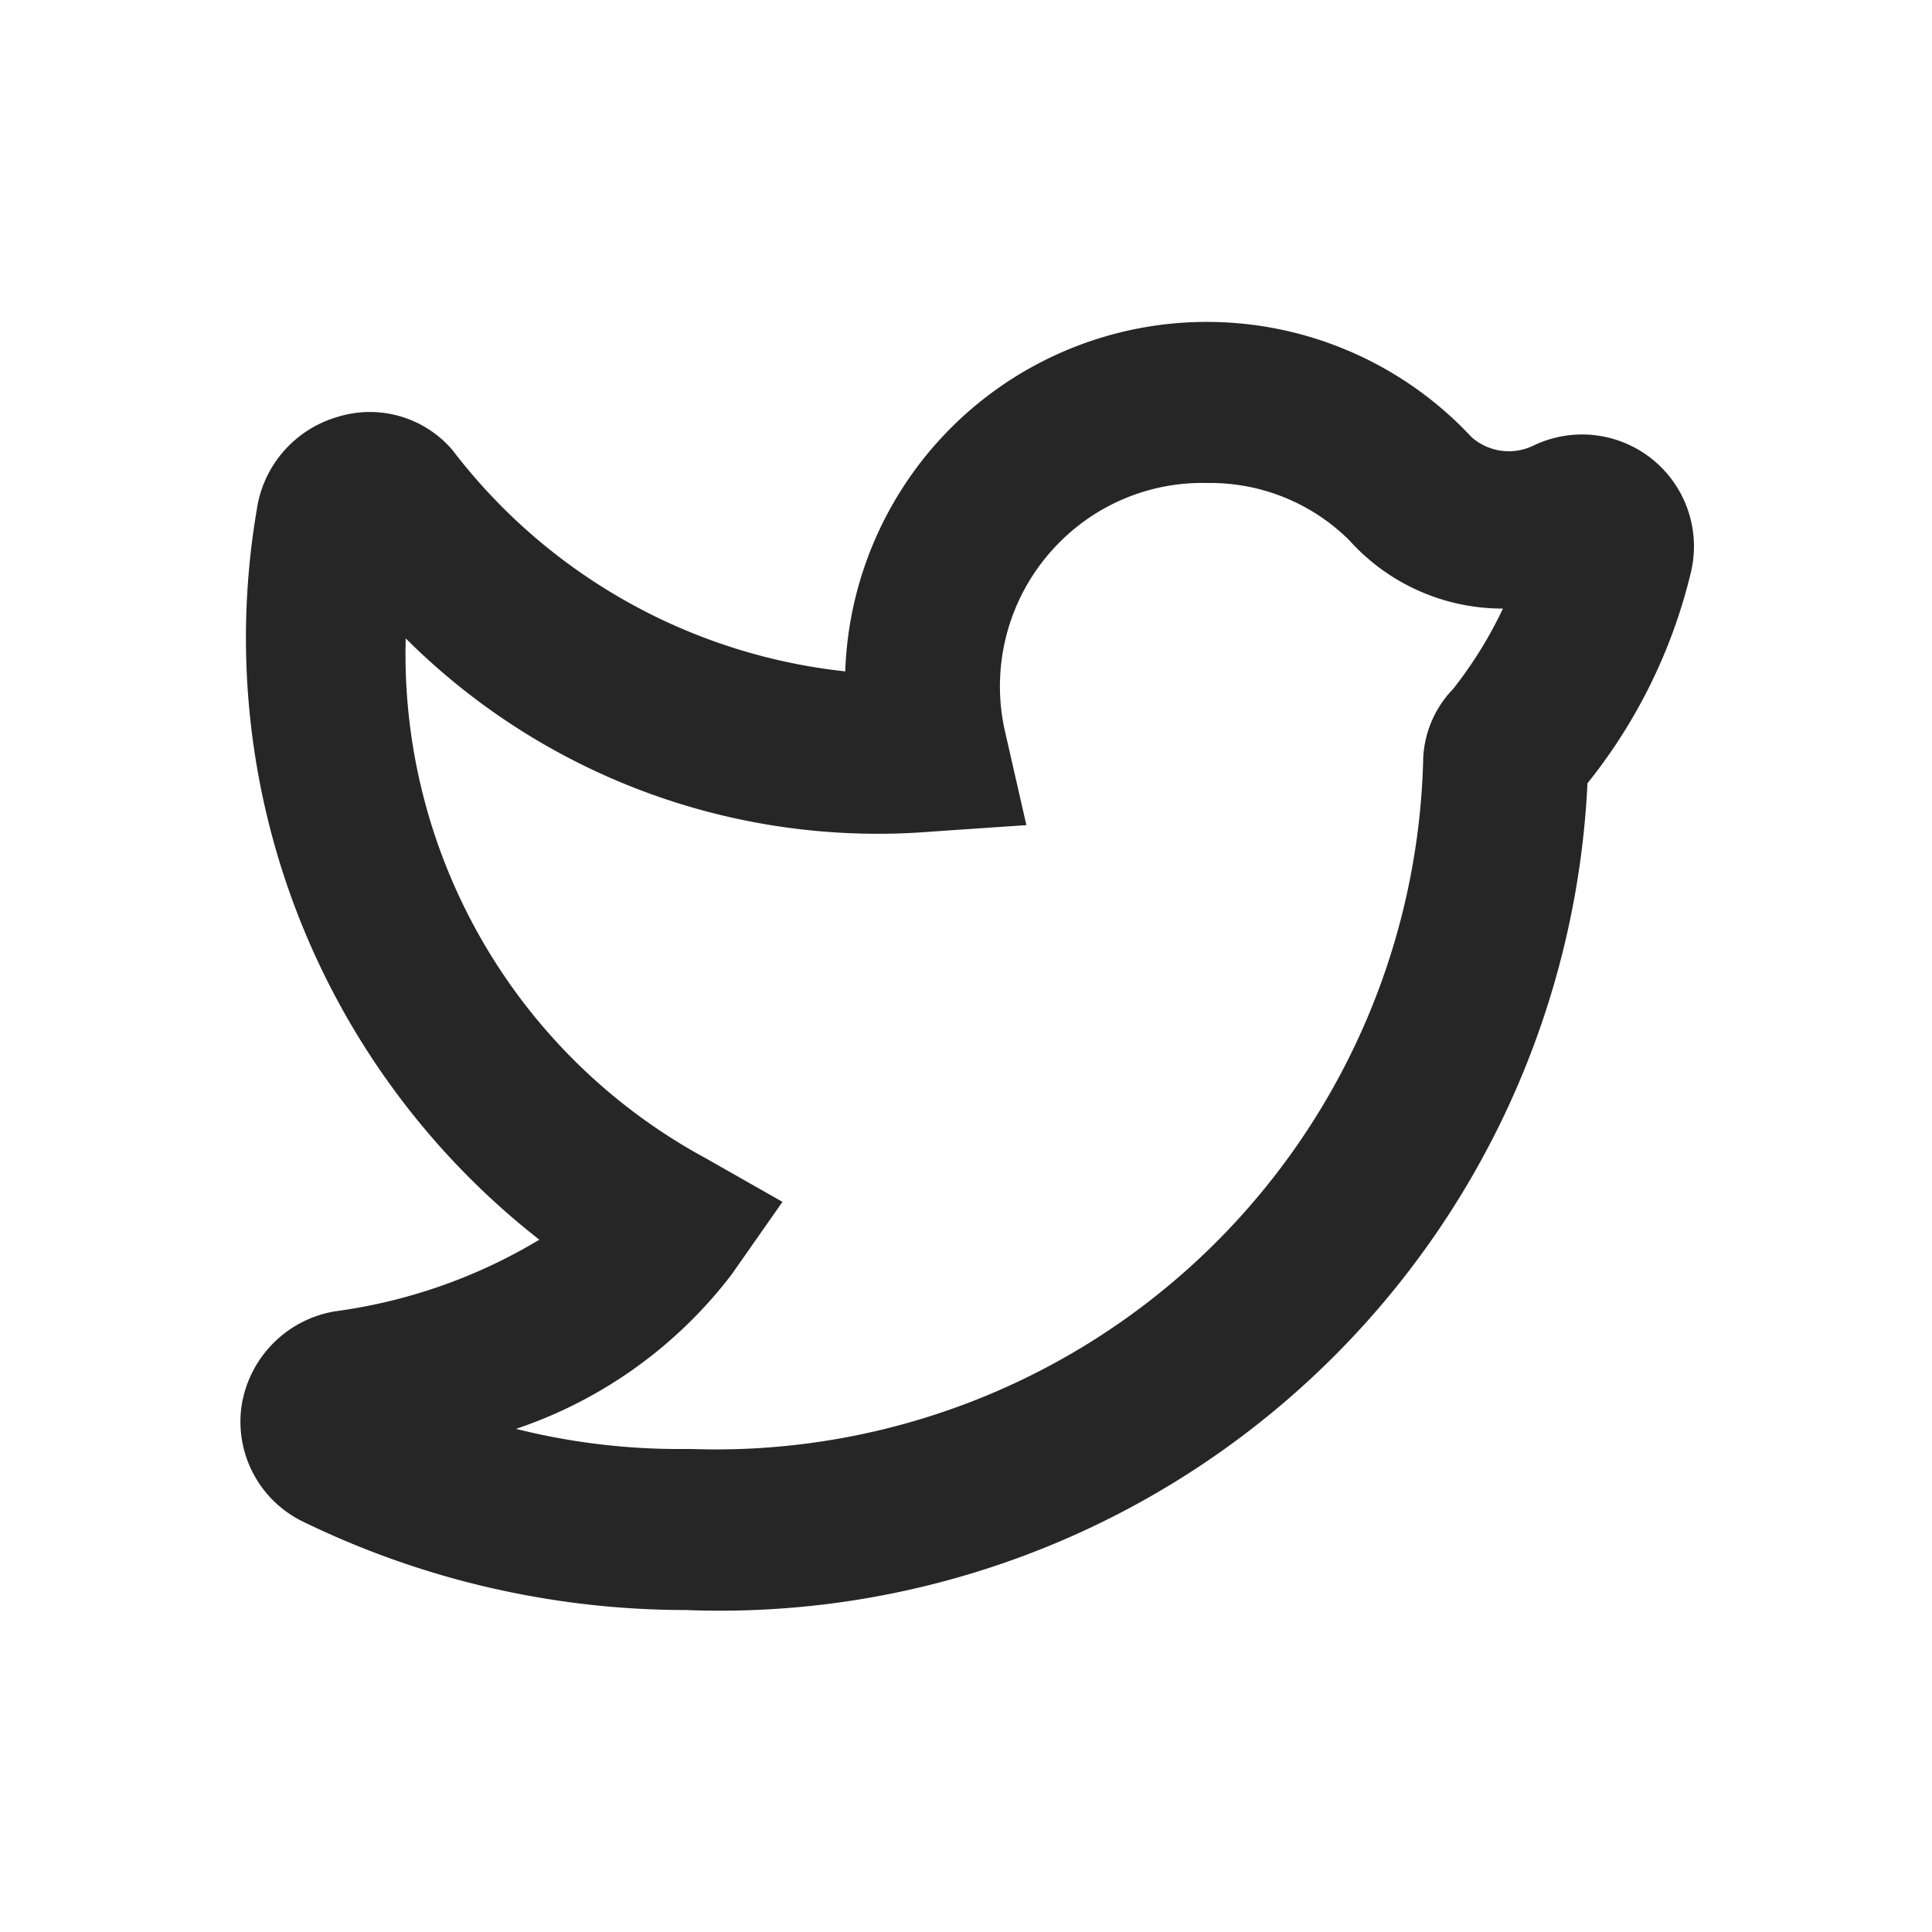 <svg id="twitter" xmlns="http://www.w3.org/2000/svg" width="24" height="24" viewBox="0 0 24 24">
  <path id="Path_44" data-name="Path 44" d="M0,0H24V24H0" fill="#262626" opacity="0"/>
  <path id="Path_45" data-name="Path 45" d="M8.51,20H8.43a10.87,10.87,0,0,1-4.65-1.09A1.38,1.38,0,0,1,3,17.47a1.41,1.41,0,0,1,1.16-1.18A6.63,6.63,0,0,0,6.7,15.4,9.49,9.49,0,0,1,3.19,6.33a1.41,1.41,0,0,1,1-1.15,1.35,1.35,0,0,1,1.43.41A7.09,7.09,0,0,0,10.5,8.34a4.494,4.494,0,0,1,7.78-2.91.7.7,0,0,0,.78.1A1.39,1.39,0,0,1,21,7.13a6.66,6.66,0,0,1-1.28,2.6A10.79,10.79,0,0,1,8.51,20Zm0-2h.08a8.79,8.79,0,0,0,9.09-8.59,1.32,1.32,0,0,1,.37-.85,5.19,5.19,0,0,0,.62-1,2.56,2.56,0,0,1-1.91-.85A2.45,2.45,0,0,0,15,6a2.5,2.5,0,0,0-1.79.69,2.53,2.53,0,0,0-.72,2.42l.26,1.14-1.17.08a8.3,8.3,0,0,1-6.54-2.4,7.12,7.12,0,0,0,3.73,6.46l.95.54-.63.9a5.62,5.62,0,0,1-2.68,1.92A8.34,8.34,0,0,0,8.5,18ZM19,6.65Z" fill="#262626"/>
</svg>
